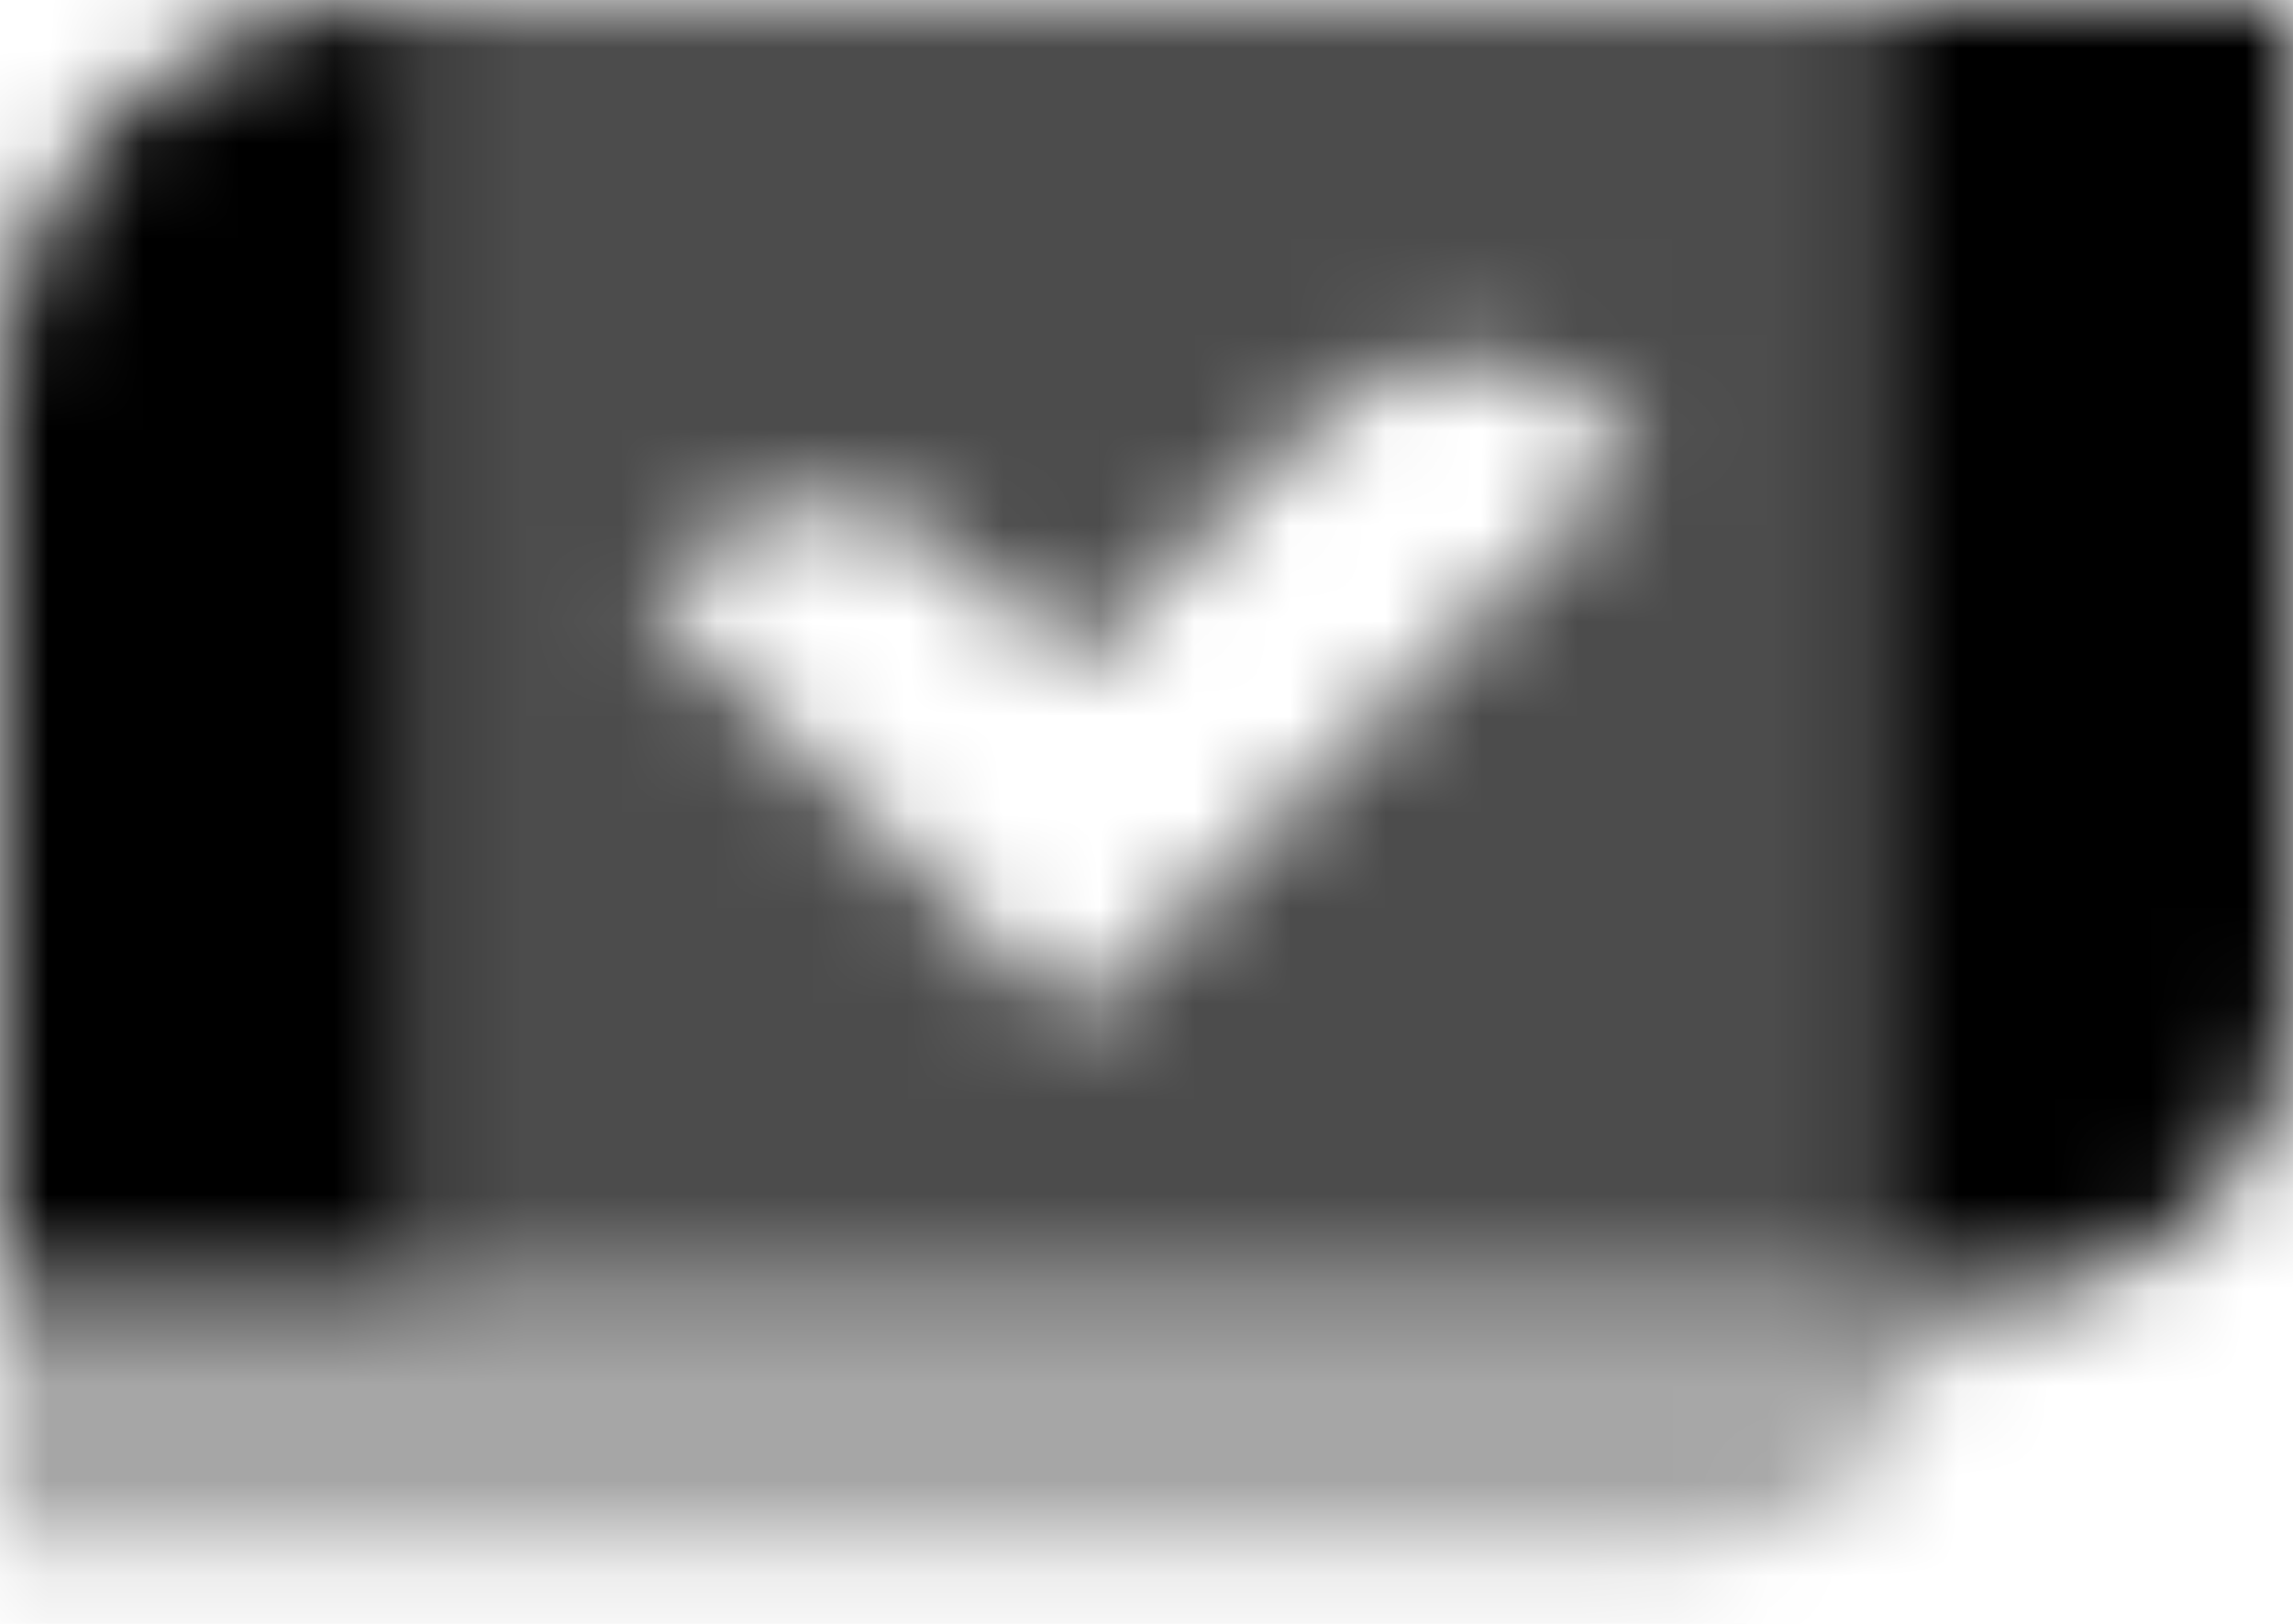 <svg width="24" height="17" viewBox="0 0 24 17" fill="none" xmlns="http://www.w3.org/2000/svg">
<mask id="mask0_2_426" style="mask-type:alpha" maskUnits="userSpaceOnUse" x="0" y="0" width="24" height="17">
<path opacity="0.35" d="M0 13.565H20.348C20.348 15.006 19.18 16.174 17.739 16.174H0V13.565Z" fill="black"/>
<path opacity="0.7" fill-rule="evenodd" clip-rule="evenodd" d="M19.305 0H4.696V13.565H19.305V0ZM11.21 10.688L17.158 4.74L16.743 4.345C15.923 3.564 14.629 3.579 13.828 4.38L11.21 6.999L10.103 5.892C9.288 5.077 7.967 5.077 7.152 5.892L6.783 6.261L11.21 10.688Z" fill="black"/>
<path fill-rule="evenodd" clip-rule="evenodd" d="M4.174 0C1.869 0 0 1.869 0 4.174V13.565H4.696V0H4.174ZM24 0H19.304V13.565H20.87C22.599 13.565 24 12.164 24 10.435V0Z" fill="black"/>
</mask>
<g mask="url(#mask0_2_426)">
<path d="M-0.521 -5.217H24.522V19.826H-0.521V-5.217Z" fill="black"/>
</g>
</svg>
